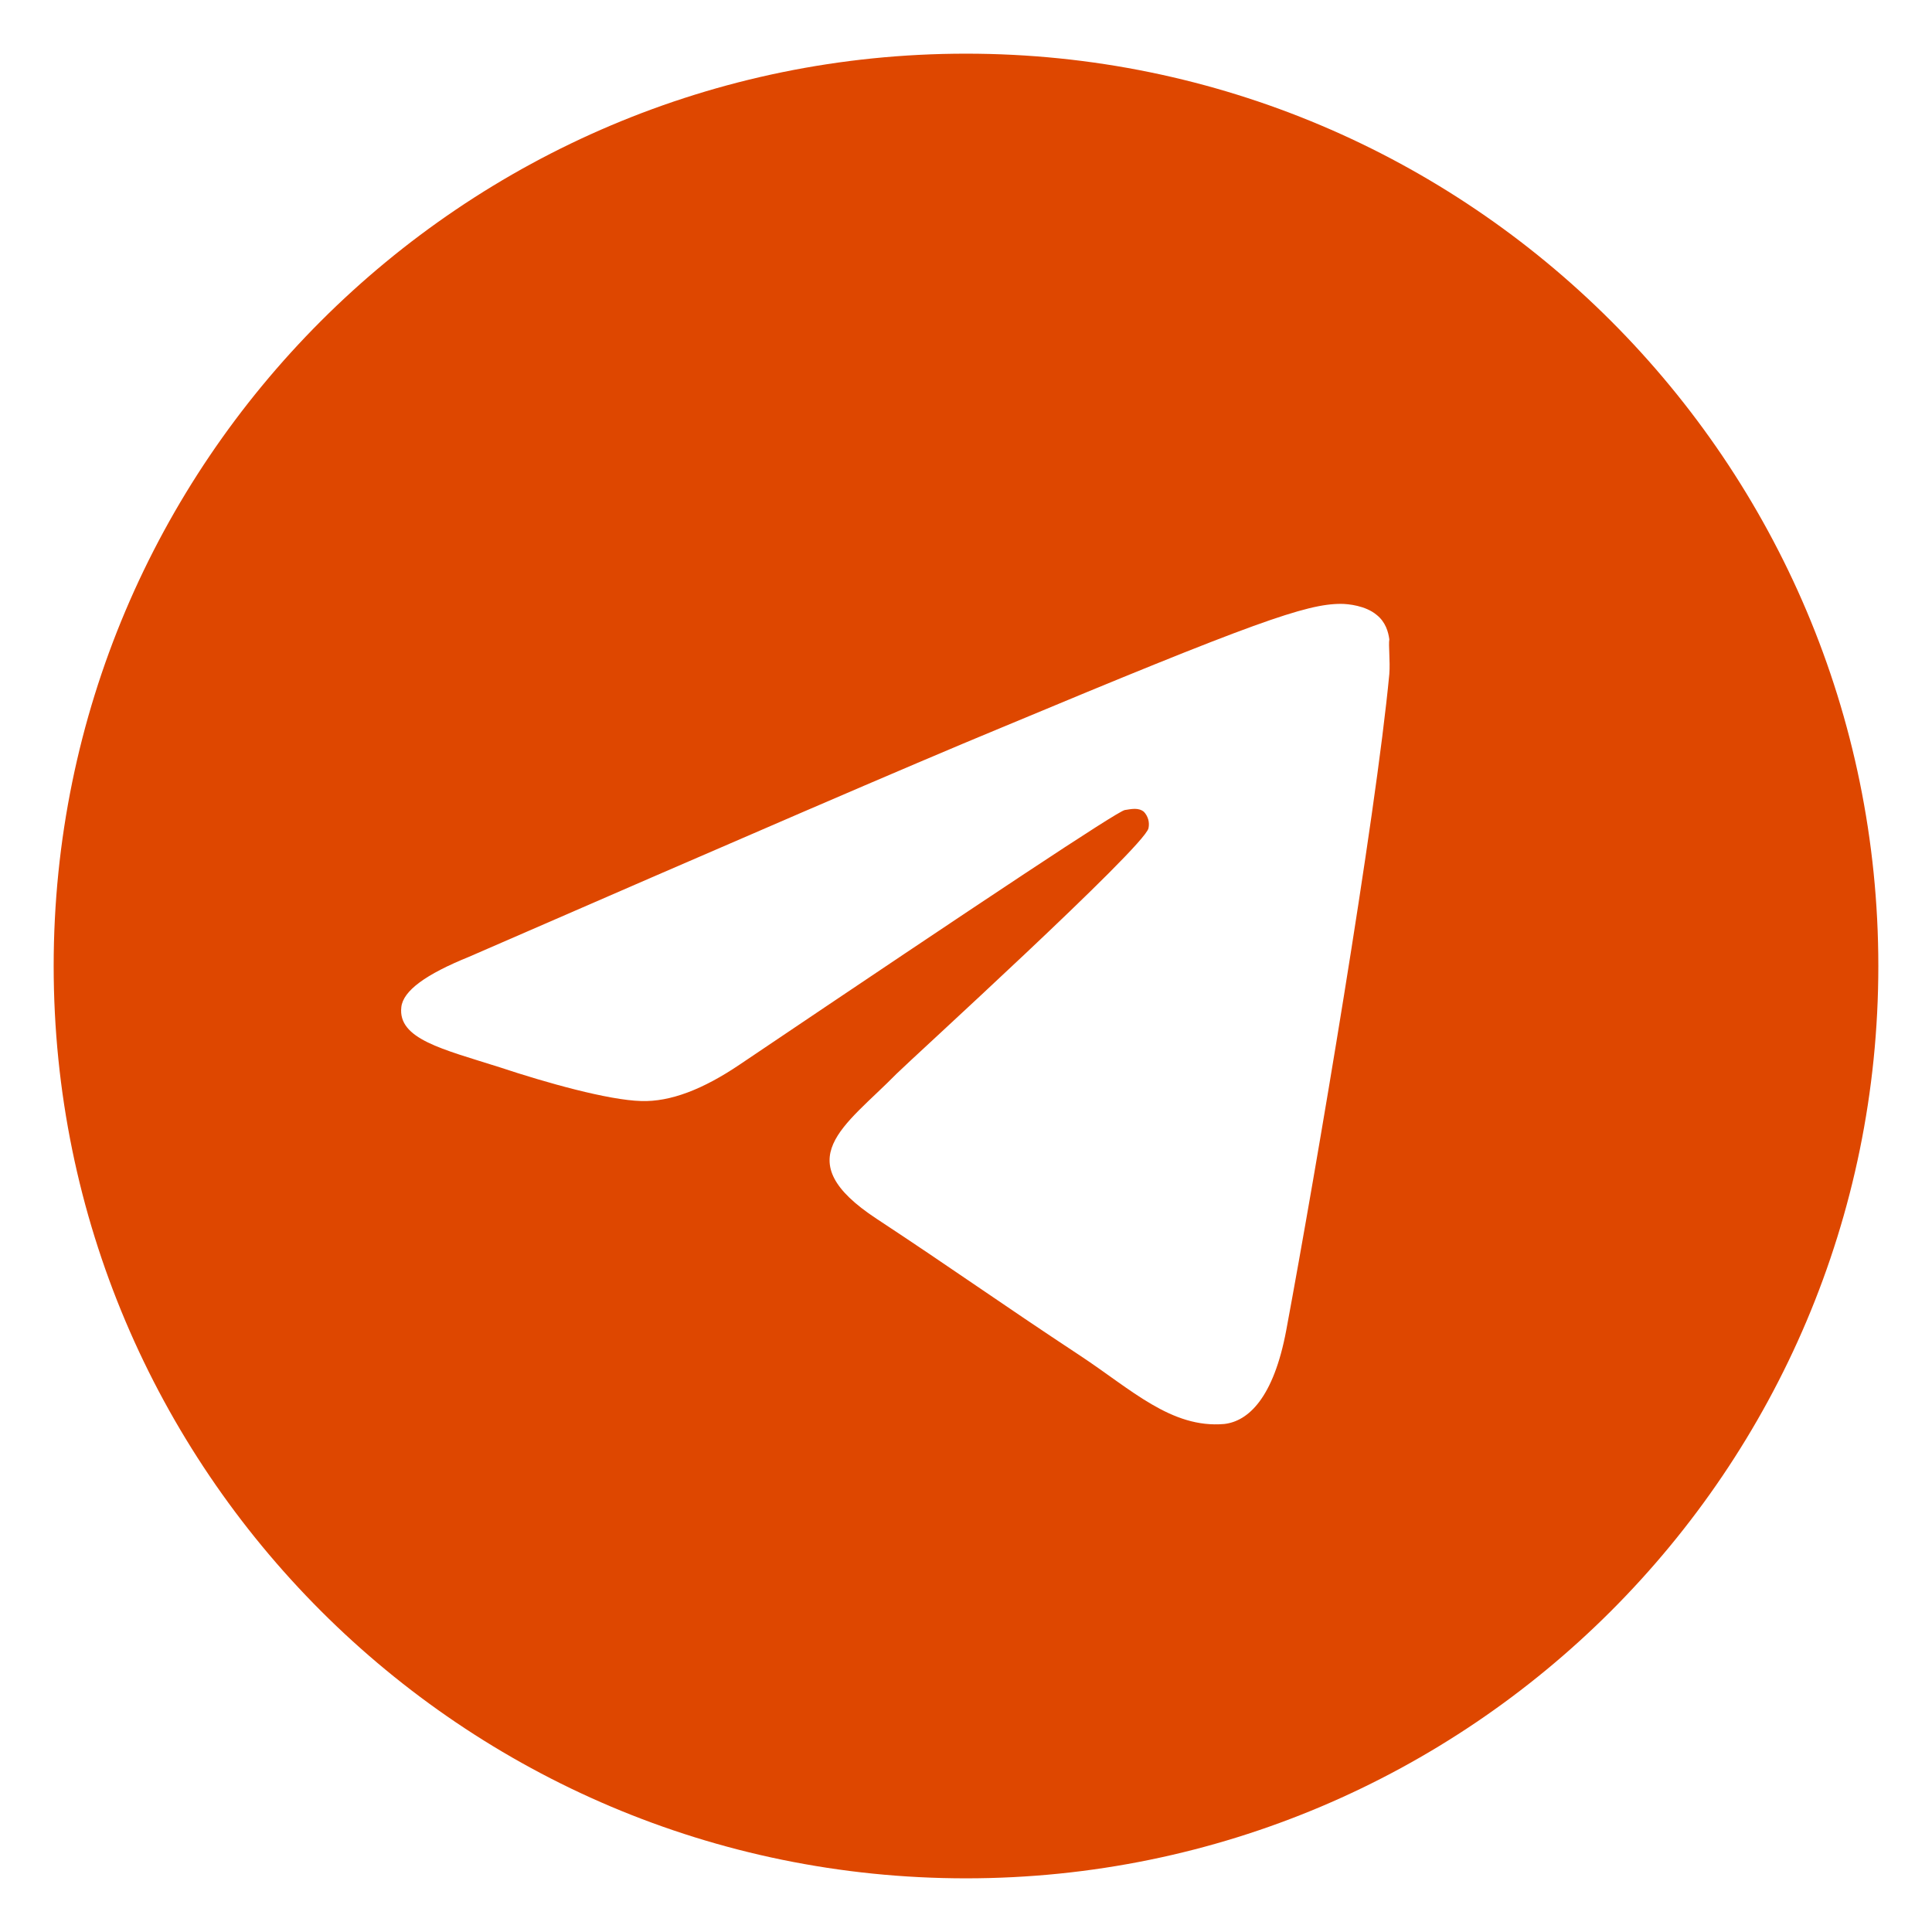<?xml version="1.0" encoding="UTF-8" standalone="no"?><!DOCTYPE svg PUBLIC "-//W3C//DTD SVG 1.1//EN" "http://www.w3.org/Graphics/SVG/1.1/DTD/svg11.dtd"><svg width="100%" height="100%" viewBox="0 0 18 18" version="1.1" xmlns="http://www.w3.org/2000/svg" xmlns:xlink="http://www.w3.org/1999/xlink" xml:space="preserve" xmlns:serif="http://www.serif.com/" style="fill-rule:evenodd;clip-rule:evenodd;stroke-linejoin:round;stroke-miterlimit:2;"><g><g id="telegram"><rect x="-0" y="-0" width="18" height="18" style="fill:none;"/><g><path d="M9,0.5c-4.692,0 -8.5,3.808 -8.5,8.5c-0,4.692 3.808,8.5 8.5,8.5c4.692,-0 8.5,-3.808 8.5,-8.5c-0,-4.692 -3.808,-8.5 -8.5,-8.5Zm3.944,5.78c-0.127,1.343 -0.68,4.607 -0.96,6.112c-0.119,0.637 -0.357,0.85 -0.578,0.875c-0.493,0.043 -0.867,-0.323 -1.343,-0.637c-0.748,-0.493 -1.173,-0.799 -1.896,-1.275c-0.841,-0.553 -0.297,-0.859 0.187,-1.352c0.127,-0.127 2.304,-2.108 2.346,-2.286c0.006,-0.028 0.005,-0.056 -0.002,-0.082c-0.008,-0.027 -0.021,-0.051 -0.04,-0.071c-0.051,-0.043 -0.119,-0.026 -0.179,-0.017c-0.076,0.017 -1.266,0.807 -3.587,2.371c-0.34,0.23 -0.646,0.349 -0.918,0.34c-0.306,-0.008 -0.884,-0.17 -1.317,-0.314c-0.536,-0.17 -0.952,-0.264 -0.918,-0.561c0.017,-0.153 0.229,-0.306 0.629,-0.468c2.482,-1.08 4.131,-1.793 4.955,-2.133c2.363,-0.987 2.848,-1.156 3.17,-1.156c0.069,0 0.23,0.017 0.332,0.102c0.085,0.067 0.11,0.161 0.119,0.229c-0.009,0.051 0.009,0.204 -0,0.323Z" style="fill:#de4700;fill-rule:nonzero;"/></g></g></g></svg>
